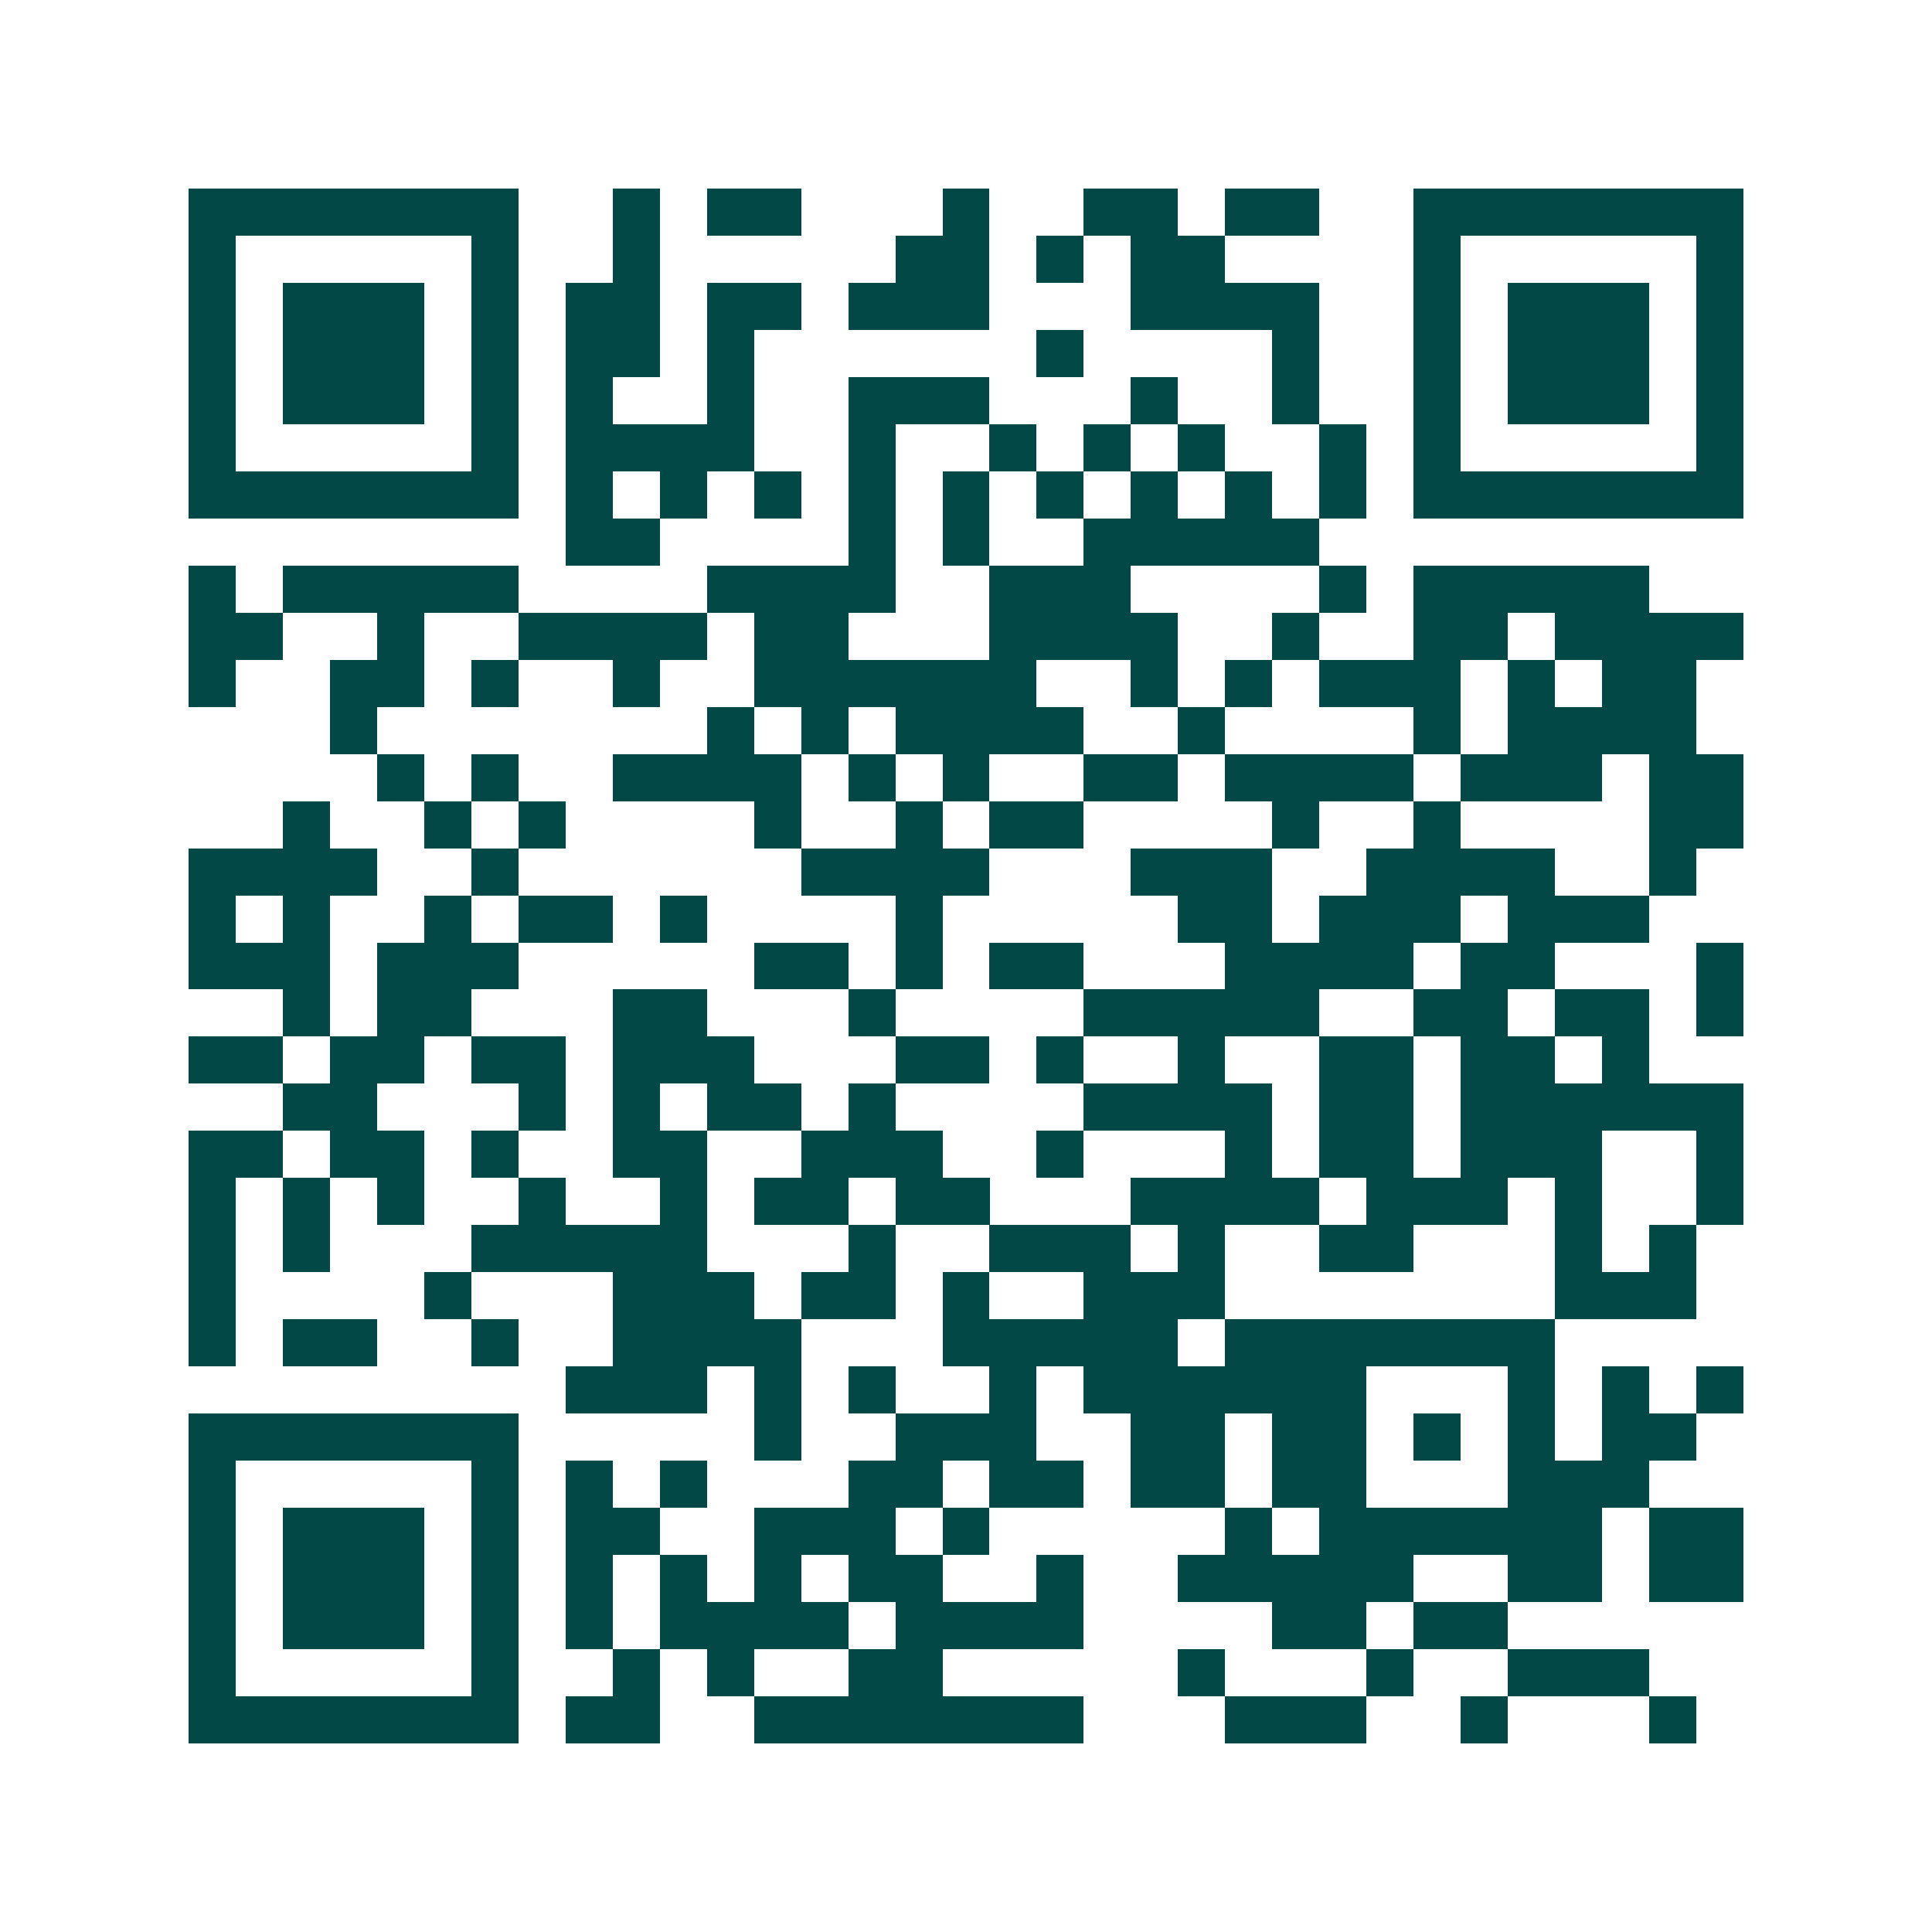 <svg xmlns="http://www.w3.org/2000/svg" width="200" height="200" viewBox="0 0 41 41" shape-rendering="crispEdges"><path fill="#ffffff" d="M0 0h41v41H0z"/><path stroke="#014847" d="M4 4.5h7m2 0h1m1 0h2m3 0h1m2 0h2m1 0h2m2 0h7M4 5.5h1m5 0h1m2 0h1m5 0h2m1 0h1m1 0h2m4 0h1m5 0h1M4 6.5h1m1 0h3m1 0h1m1 0h2m1 0h2m1 0h3m3 0h4m2 0h1m1 0h3m1 0h1M4 7.5h1m1 0h3m1 0h1m1 0h2m1 0h1m6 0h1m4 0h1m2 0h1m1 0h3m1 0h1M4 8.5h1m1 0h3m1 0h1m1 0h1m2 0h1m2 0h3m3 0h1m2 0h1m2 0h1m1 0h3m1 0h1M4 9.5h1m5 0h1m1 0h4m2 0h1m2 0h1m1 0h1m1 0h1m2 0h1m1 0h1m5 0h1M4 10.5h7m1 0h1m1 0h1m1 0h1m1 0h1m1 0h1m1 0h1m1 0h1m1 0h1m1 0h1m1 0h7M12 11.5h2m4 0h1m1 0h1m2 0h5M4 12.5h1m1 0h5m4 0h4m2 0h3m4 0h1m1 0h5M4 13.5h2m2 0h1m2 0h4m1 0h2m3 0h4m2 0h1m2 0h2m1 0h4M4 14.5h1m2 0h2m1 0h1m2 0h1m2 0h6m2 0h1m1 0h1m1 0h3m1 0h1m1 0h2M7 15.5h1m7 0h1m1 0h1m1 0h4m2 0h1m4 0h1m1 0h4M8 16.5h1m1 0h1m2 0h4m1 0h1m1 0h1m2 0h2m1 0h4m1 0h3m1 0h2M6 17.5h1m2 0h1m1 0h1m4 0h1m2 0h1m1 0h2m4 0h1m2 0h1m4 0h2M4 18.5h4m2 0h1m6 0h4m3 0h3m2 0h4m2 0h1M4 19.5h1m1 0h1m2 0h1m1 0h2m1 0h1m4 0h1m5 0h2m1 0h3m1 0h3M4 20.5h3m1 0h3m5 0h2m1 0h1m1 0h2m3 0h4m1 0h2m3 0h1M6 21.5h1m1 0h2m3 0h2m3 0h1m4 0h5m2 0h2m1 0h2m1 0h1M4 22.5h2m1 0h2m1 0h2m1 0h3m3 0h2m1 0h1m2 0h1m2 0h2m1 0h2m1 0h1M6 23.5h2m3 0h1m1 0h1m1 0h2m1 0h1m4 0h4m1 0h2m1 0h6M4 24.5h2m1 0h2m1 0h1m2 0h2m2 0h3m2 0h1m3 0h1m1 0h2m1 0h3m2 0h1M4 25.5h1m1 0h1m1 0h1m2 0h1m2 0h1m1 0h2m1 0h2m3 0h4m1 0h3m1 0h1m2 0h1M4 26.5h1m1 0h1m3 0h5m3 0h1m2 0h3m1 0h1m2 0h2m3 0h1m1 0h1M4 27.5h1m4 0h1m3 0h3m1 0h2m1 0h1m2 0h3m7 0h3M4 28.5h1m1 0h2m2 0h1m2 0h4m3 0h5m1 0h7M12 29.5h3m1 0h1m1 0h1m2 0h1m1 0h6m3 0h1m1 0h1m1 0h1M4 30.5h7m5 0h1m2 0h3m2 0h2m1 0h2m1 0h1m1 0h1m1 0h2M4 31.5h1m5 0h1m1 0h1m1 0h1m3 0h2m1 0h2m1 0h2m1 0h2m3 0h3M4 32.5h1m1 0h3m1 0h1m1 0h2m2 0h3m1 0h1m5 0h1m1 0h6m1 0h2M4 33.5h1m1 0h3m1 0h1m1 0h1m1 0h1m1 0h1m1 0h2m2 0h1m2 0h5m2 0h2m1 0h2M4 34.5h1m1 0h3m1 0h1m1 0h1m1 0h4m1 0h4m4 0h2m1 0h2M4 35.5h1m5 0h1m2 0h1m1 0h1m2 0h2m5 0h1m3 0h1m2 0h3M4 36.5h7m1 0h2m2 0h7m3 0h3m2 0h1m3 0h1"/></svg>
